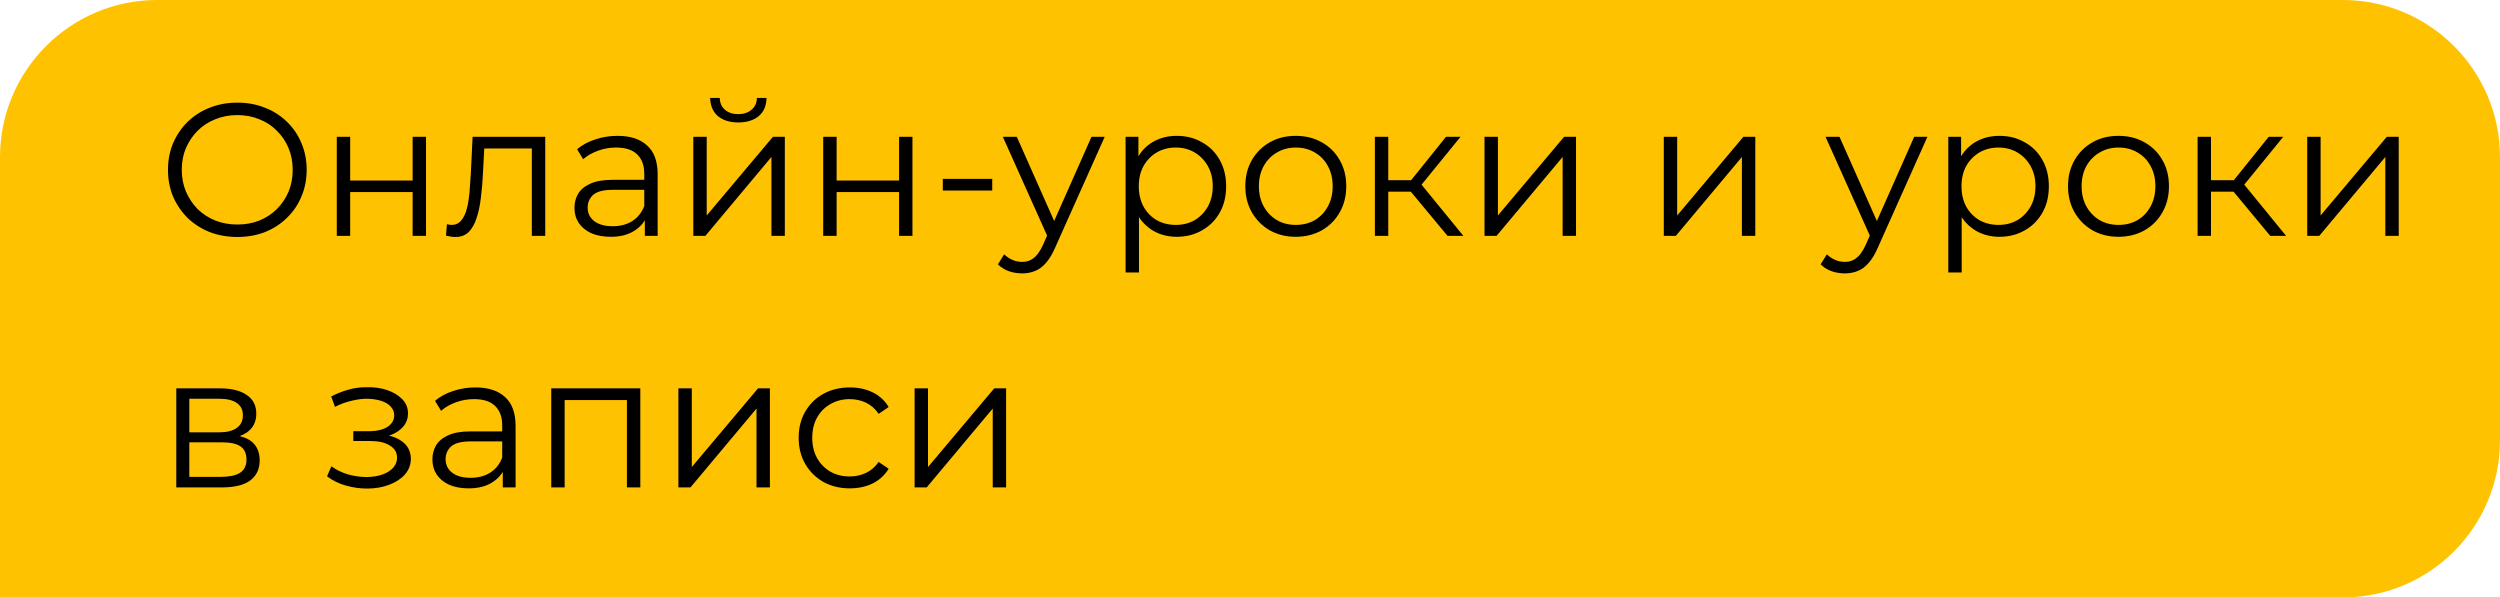 <?xml version="1.0" encoding="UTF-8"?> <svg xmlns="http://www.w3.org/2000/svg" width="159" height="38" viewBox="0 0 159 38" fill="none"> <path d="M0 10C0 4.477 4.477 0 10 0H149C154.523 0 159 4.477 159 10V28C159 33.523 154.523 38 149 38H0V10Z" fill="#FFC200"></path> <path d="M15.1 15.072C14.468 15.072 13.88 14.968 13.336 14.76C12.8 14.544 12.332 14.244 11.932 13.86C11.54 13.468 11.232 13.016 11.008 12.504C10.792 11.984 10.684 11.416 10.684 10.8C10.684 10.184 10.792 9.62 11.008 9.108C11.232 8.588 11.54 8.136 11.932 7.752C12.332 7.36 12.8 7.06 13.336 6.852C13.872 6.636 14.46 6.528 15.1 6.528C15.732 6.528 16.316 6.636 16.852 6.852C17.388 7.06 17.852 7.356 18.244 7.74C18.644 8.124 18.952 8.576 19.168 9.096C19.392 9.616 19.504 10.184 19.504 10.8C19.504 11.416 19.392 11.984 19.168 12.504C18.952 13.024 18.644 13.476 18.244 13.86C17.852 14.244 17.388 14.544 16.852 14.76C16.316 14.968 15.732 15.072 15.1 15.072ZM15.1 14.28C15.604 14.28 16.068 14.196 16.492 14.028C16.924 13.852 17.296 13.608 17.608 13.296C17.928 12.976 18.176 12.608 18.352 12.192C18.528 11.768 18.616 11.304 18.616 10.8C18.616 10.296 18.528 9.836 18.352 9.42C18.176 8.996 17.928 8.628 17.608 8.316C17.296 7.996 16.924 7.752 16.492 7.584C16.068 7.408 15.604 7.32 15.1 7.32C14.596 7.32 14.128 7.408 13.696 7.584C13.264 7.752 12.888 7.996 12.568 8.316C12.256 8.628 12.008 8.996 11.824 9.42C11.648 9.836 11.56 10.296 11.56 10.8C11.56 11.296 11.648 11.756 11.824 12.18C12.008 12.604 12.256 12.976 12.568 13.296C12.888 13.608 13.264 13.852 13.696 14.028C14.128 14.196 14.596 14.28 15.1 14.28ZM21.419 15V8.7H22.271V11.484H26.243V8.7H27.095V15H26.243V12.216H22.271V15H21.419ZM28.365 14.988L28.425 14.256C28.481 14.264 28.533 14.276 28.581 14.292C28.637 14.3 28.685 14.304 28.725 14.304C28.981 14.304 29.185 14.208 29.337 14.016C29.497 13.824 29.617 13.568 29.697 13.248C29.777 12.928 29.833 12.568 29.865 12.168C29.897 11.76 29.925 11.352 29.949 10.944L30.057 8.7H34.677V15H33.825V9.192L34.041 9.444H30.609L30.813 9.18L30.717 11.004C30.693 11.548 30.649 12.068 30.585 12.564C30.529 13.06 30.437 13.496 30.309 13.872C30.189 14.248 30.021 14.544 29.805 14.76C29.589 14.968 29.313 15.072 28.977 15.072C28.881 15.072 28.781 15.064 28.677 15.048C28.581 15.032 28.477 15.012 28.365 14.988ZM41.011 15V13.608L40.975 13.38V11.052C40.975 10.516 40.823 10.104 40.519 9.816C40.223 9.528 39.779 9.384 39.187 9.384C38.779 9.384 38.391 9.452 38.023 9.588C37.655 9.724 37.343 9.904 37.087 10.128L36.703 9.492C37.023 9.22 37.407 9.012 37.855 8.868C38.303 8.716 38.775 8.64 39.271 8.64C40.087 8.64 40.715 8.844 41.155 9.252C41.603 9.652 41.827 10.264 41.827 11.088V15H41.011ZM38.839 15.06C38.367 15.06 37.955 14.984 37.603 14.832C37.259 14.672 36.995 14.456 36.811 14.184C36.627 13.904 36.535 13.584 36.535 13.224C36.535 12.896 36.611 12.6 36.763 12.336C36.923 12.064 37.179 11.848 37.531 11.688C37.891 11.52 38.371 11.436 38.971 11.436H41.143V12.072H38.995C38.387 12.072 37.963 12.18 37.723 12.396C37.491 12.612 37.375 12.88 37.375 13.2C37.375 13.56 37.515 13.848 37.795 14.064C38.075 14.28 38.467 14.388 38.971 14.388C39.451 14.388 39.863 14.28 40.207 14.064C40.559 13.84 40.815 13.52 40.975 13.104L41.167 13.692C41.007 14.108 40.727 14.44 40.327 14.688C39.935 14.936 39.439 15.06 38.839 15.06ZM44.095 15V8.7H44.947V13.704L49.159 8.7H49.915V15H49.063V9.984L44.863 15H44.095ZM46.951 7.788C46.423 7.788 45.995 7.656 45.667 7.392C45.347 7.12 45.179 6.732 45.163 6.228H45.775C45.783 6.548 45.895 6.8 46.111 6.984C46.327 7.168 46.607 7.26 46.951 7.26C47.295 7.26 47.575 7.168 47.791 6.984C48.015 6.8 48.131 6.548 48.139 6.228H48.751C48.743 6.732 48.575 7.12 48.247 7.392C47.919 7.656 47.487 7.788 46.951 7.788ZM52.356 15V8.7H53.209V11.484H57.181V8.7H58.032V15H57.181V12.216H53.209V15H52.356ZM59.962 12.12V11.376H63.106V12.12H59.962ZM65.004 17.388C64.708 17.388 64.424 17.34 64.152 17.244C63.888 17.148 63.66 17.004 63.468 16.812L63.864 16.176C64.024 16.328 64.196 16.444 64.38 16.524C64.572 16.612 64.784 16.656 65.016 16.656C65.296 16.656 65.536 16.576 65.736 16.416C65.944 16.264 66.14 15.992 66.324 15.6L66.732 14.676L66.828 14.544L69.42 8.7H70.26L67.104 15.756C66.928 16.164 66.732 16.488 66.516 16.728C66.308 16.968 66.08 17.136 65.832 17.232C65.584 17.336 65.308 17.388 65.004 17.388ZM66.684 15.18L63.78 8.7H64.668L67.236 14.484L66.684 15.18ZM74.839 15.06C74.295 15.06 73.803 14.936 73.363 14.688C72.923 14.432 72.571 14.068 72.307 13.596C72.051 13.116 71.923 12.532 71.923 11.844C71.923 11.156 72.051 10.576 72.307 10.104C72.563 9.624 72.911 9.26 73.351 9.012C73.791 8.764 74.287 8.64 74.839 8.64C75.439 8.64 75.975 8.776 76.447 9.048C76.927 9.312 77.303 9.688 77.575 10.176C77.847 10.656 77.983 11.212 77.983 11.844C77.983 12.484 77.847 13.044 77.575 13.524C77.303 14.004 76.927 14.38 76.447 14.652C75.975 14.924 75.439 15.06 74.839 15.06ZM71.587 17.328V8.7H72.403V10.596L72.319 11.856L72.439 13.128V17.328H71.587ZM74.779 14.304C75.227 14.304 75.627 14.204 75.979 14.004C76.331 13.796 76.611 13.508 76.819 13.14C77.027 12.764 77.131 12.332 77.131 11.844C77.131 11.356 77.027 10.928 76.819 10.56C76.611 10.192 76.331 9.904 75.979 9.696C75.627 9.488 75.227 9.384 74.779 9.384C74.331 9.384 73.927 9.488 73.567 9.696C73.215 9.904 72.935 10.192 72.727 10.56C72.527 10.928 72.427 11.356 72.427 11.844C72.427 12.332 72.527 12.764 72.727 13.14C72.935 13.508 73.215 13.796 73.567 14.004C73.927 14.204 74.331 14.304 74.779 14.304ZM82.406 15.06C81.798 15.06 81.25 14.924 80.762 14.652C80.282 14.372 79.902 13.992 79.622 13.512C79.342 13.024 79.202 12.468 79.202 11.844C79.202 11.212 79.342 10.656 79.622 10.176C79.902 9.696 80.282 9.32 80.762 9.048C81.242 8.776 81.79 8.64 82.406 8.64C83.03 8.64 83.582 8.776 84.062 9.048C84.55 9.32 84.93 9.696 85.202 10.176C85.482 10.656 85.622 11.212 85.622 11.844C85.622 12.468 85.482 13.024 85.202 13.512C84.93 13.992 84.55 14.372 84.062 14.652C83.574 14.924 83.022 15.06 82.406 15.06ZM82.406 14.304C82.862 14.304 83.266 14.204 83.618 14.004C83.97 13.796 84.246 13.508 84.446 13.14C84.654 12.764 84.758 12.332 84.758 11.844C84.758 11.348 84.654 10.916 84.446 10.548C84.246 10.18 83.97 9.896 83.618 9.696C83.266 9.488 82.866 9.384 82.418 9.384C81.97 9.384 81.57 9.488 81.218 9.696C80.866 9.896 80.586 10.18 80.378 10.548C80.17 10.916 80.066 11.348 80.066 11.844C80.066 12.332 80.17 12.764 80.378 13.14C80.586 13.508 80.866 13.796 81.218 14.004C81.57 14.204 81.966 14.304 82.406 14.304ZM92.062 15L89.471 11.88L90.178 11.46L93.07 15H92.062ZM87.442 15V8.7H88.294V15H87.442ZM88.031 12.192V11.46H90.058V12.192H88.031ZM90.251 11.94L89.459 11.82L91.966 8.7H92.891L90.251 11.94ZM94.415 15V8.7H95.267V13.704L99.479 8.7H100.235V15H99.383V9.984L95.183 15H94.415ZM105.817 15V8.7H106.669V13.704L110.881 8.7H111.637V15H110.785V9.984L106.585 15H105.817ZM117.328 17.388C117.032 17.388 116.748 17.34 116.476 17.244C116.212 17.148 115.984 17.004 115.792 16.812L116.188 16.176C116.348 16.328 116.52 16.444 116.704 16.524C116.896 16.612 117.108 16.656 117.34 16.656C117.62 16.656 117.86 16.576 118.06 16.416C118.268 16.264 118.464 15.992 118.648 15.6L119.056 14.676L119.152 14.544L121.744 8.7H122.584L119.428 15.756C119.252 16.164 119.056 16.488 118.84 16.728C118.632 16.968 118.404 17.136 118.156 17.232C117.908 17.336 117.632 17.388 117.328 17.388ZM119.008 15.18L116.104 8.7H116.992L119.56 14.484L119.008 15.18ZM127.163 15.06C126.619 15.06 126.127 14.936 125.687 14.688C125.247 14.432 124.895 14.068 124.631 13.596C124.375 13.116 124.247 12.532 124.247 11.844C124.247 11.156 124.375 10.576 124.631 10.104C124.887 9.624 125.235 9.26 125.675 9.012C126.115 8.764 126.611 8.64 127.163 8.64C127.763 8.64 128.299 8.776 128.771 9.048C129.251 9.312 129.627 9.688 129.899 10.176C130.171 10.656 130.307 11.212 130.307 11.844C130.307 12.484 130.171 13.044 129.899 13.524C129.627 14.004 129.251 14.38 128.771 14.652C128.299 14.924 127.763 15.06 127.163 15.06ZM123.911 17.328V8.7H124.727V10.596L124.643 11.856L124.763 13.128V17.328H123.911ZM127.103 14.304C127.551 14.304 127.951 14.204 128.303 14.004C128.655 13.796 128.935 13.508 129.143 13.14C129.351 12.764 129.455 12.332 129.455 11.844C129.455 11.356 129.351 10.928 129.143 10.56C128.935 10.192 128.655 9.904 128.303 9.696C127.951 9.488 127.551 9.384 127.103 9.384C126.655 9.384 126.251 9.488 125.891 9.696C125.539 9.904 125.259 10.192 125.051 10.56C124.851 10.928 124.751 11.356 124.751 11.844C124.751 12.332 124.851 12.764 125.051 13.14C125.259 13.508 125.539 13.796 125.891 14.004C126.251 14.204 126.655 14.304 127.103 14.304ZM134.73 15.06C134.122 15.06 133.574 14.924 133.086 14.652C132.606 14.372 132.226 13.992 131.946 13.512C131.666 13.024 131.526 12.468 131.526 11.844C131.526 11.212 131.666 10.656 131.946 10.176C132.226 9.696 132.606 9.32 133.086 9.048C133.566 8.776 134.114 8.64 134.73 8.64C135.354 8.64 135.906 8.776 136.386 9.048C136.874 9.32 137.254 9.696 137.526 10.176C137.806 10.656 137.946 11.212 137.946 11.844C137.946 12.468 137.806 13.024 137.526 13.512C137.254 13.992 136.874 14.372 136.386 14.652C135.898 14.924 135.346 15.06 134.73 15.06ZM134.73 14.304C135.186 14.304 135.59 14.204 135.942 14.004C136.294 13.796 136.57 13.508 136.77 13.14C136.978 12.764 137.082 12.332 137.082 11.844C137.082 11.348 136.978 10.916 136.77 10.548C136.57 10.18 136.294 9.896 135.942 9.696C135.59 9.488 135.19 9.384 134.742 9.384C134.294 9.384 133.894 9.488 133.542 9.696C133.19 9.896 132.91 10.18 132.702 10.548C132.494 10.916 132.39 11.348 132.39 11.844C132.39 12.332 132.494 12.764 132.702 13.14C132.91 13.508 133.19 13.796 133.542 14.004C133.894 14.204 134.29 14.304 134.73 14.304ZM144.387 15L141.795 11.88L142.503 11.46L145.395 15H144.387ZM139.767 15V8.7H140.619V15H139.767ZM140.355 12.192V11.46H142.383V12.192H140.355ZM142.575 11.94L141.783 11.82L144.291 8.7H145.215L142.575 11.94ZM146.739 15V8.7H147.591V13.704L151.803 8.7H152.559V15H151.707V9.984L147.507 15H146.739ZM11.212 31V24.7H13.996C14.708 24.7 15.268 24.836 15.676 25.108C16.092 25.38 16.3 25.78 16.3 26.308C16.3 26.82 16.104 27.216 15.712 27.496C15.32 27.768 14.804 27.904 14.164 27.904L14.332 27.652C15.084 27.652 15.636 27.792 15.988 28.072C16.34 28.352 16.516 28.756 16.516 29.284C16.516 29.828 16.316 30.252 15.916 30.556C15.524 30.852 14.912 31 14.08 31H11.212ZM12.04 30.328H14.044C14.58 30.328 14.984 30.244 15.256 30.076C15.536 29.9 15.676 29.62 15.676 29.236C15.676 28.852 15.552 28.572 15.304 28.396C15.056 28.22 14.664 28.132 14.128 28.132H12.04V30.328ZM12.04 27.496H13.936C14.424 27.496 14.796 27.404 15.052 27.22C15.316 27.036 15.448 26.768 15.448 26.416C15.448 26.064 15.316 25.8 15.052 25.624C14.796 25.448 14.424 25.36 13.936 25.36H12.04V27.496ZM23.345 31.072C23.865 31.072 24.333 30.992 24.749 30.832C25.173 30.672 25.509 30.452 25.757 30.172C26.005 29.884 26.129 29.552 26.129 29.176C26.129 28.696 25.925 28.316 25.517 28.036C25.117 27.756 24.557 27.616 23.837 27.616L23.801 27.844C24.209 27.844 24.573 27.78 24.893 27.652C25.213 27.524 25.469 27.344 25.661 27.112C25.853 26.88 25.949 26.608 25.949 26.296C25.949 25.944 25.829 25.644 25.589 25.396C25.349 25.14 25.025 24.944 24.617 24.808C24.217 24.672 23.765 24.612 23.261 24.628C22.893 24.628 22.525 24.68 22.157 24.784C21.797 24.88 21.433 25.024 21.065 25.216L21.305 25.876C21.633 25.708 21.965 25.584 22.301 25.504C22.637 25.416 22.961 25.368 23.273 25.36C23.617 25.36 23.925 25.4 24.197 25.48C24.469 25.56 24.681 25.68 24.833 25.84C24.993 26 25.073 26.192 25.073 26.416C25.073 26.624 25.005 26.804 24.869 26.956C24.741 27.108 24.557 27.224 24.317 27.304C24.077 27.384 23.801 27.424 23.489 27.424H22.469V28.048H23.549C24.077 28.048 24.493 28.144 24.797 28.336C25.101 28.52 25.253 28.78 25.253 29.116C25.253 29.348 25.173 29.556 25.013 29.74C24.853 29.924 24.629 30.068 24.341 30.172C24.053 30.276 23.713 30.332 23.321 30.34C22.929 30.34 22.533 30.284 22.133 30.172C21.733 30.052 21.381 29.88 21.077 29.656L20.801 30.292C21.145 30.556 21.541 30.752 21.989 30.88C22.437 31.008 22.889 31.072 23.345 31.072ZM31.976 31V29.608L31.94 29.38V27.052C31.94 26.516 31.788 26.104 31.484 25.816C31.188 25.528 30.744 25.384 30.152 25.384C29.744 25.384 29.356 25.452 28.988 25.588C28.62 25.724 28.308 25.904 28.052 26.128L27.668 25.492C27.988 25.22 28.372 25.012 28.82 24.868C29.268 24.716 29.74 24.64 30.236 24.64C31.052 24.64 31.68 24.844 32.12 25.252C32.568 25.652 32.792 26.264 32.792 27.088V31H31.976ZM29.804 31.06C29.332 31.06 28.92 30.984 28.568 30.832C28.224 30.672 27.96 30.456 27.776 30.184C27.592 29.904 27.5 29.584 27.5 29.224C27.5 28.896 27.576 28.6 27.728 28.336C27.888 28.064 28.144 27.848 28.496 27.688C28.856 27.52 29.336 27.436 29.936 27.436H32.108V28.072H29.96C29.352 28.072 28.928 28.18 28.688 28.396C28.456 28.612 28.34 28.88 28.34 29.2C28.34 29.56 28.48 29.848 28.76 30.064C29.04 30.28 29.432 30.388 29.936 30.388C30.416 30.388 30.828 30.28 31.172 30.064C31.524 29.84 31.78 29.52 31.94 29.104L32.132 29.692C31.972 30.108 31.692 30.44 31.292 30.688C30.9 30.936 30.404 31.06 29.804 31.06ZM35.06 31V24.7H40.724V31H39.872V25.216L40.088 25.444H35.696L35.912 25.216V31H35.06ZM43.146 31V24.7H43.998V29.704L48.21 24.7H48.966V31H48.114V25.984L43.914 31H43.146ZM54.047 31.06C53.423 31.06 52.863 30.924 52.367 30.652C51.879 30.372 51.495 29.992 51.215 29.512C50.935 29.024 50.795 28.468 50.795 27.844C50.795 27.212 50.935 26.656 51.215 26.176C51.495 25.696 51.879 25.32 52.367 25.048C52.863 24.776 53.423 24.64 54.047 24.64C54.583 24.64 55.067 24.744 55.499 24.952C55.931 25.16 56.271 25.472 56.519 25.888L55.883 26.32C55.667 26 55.399 25.764 55.079 25.612C54.759 25.46 54.411 25.384 54.035 25.384C53.587 25.384 53.183 25.488 52.823 25.696C52.463 25.896 52.179 26.18 51.971 26.548C51.763 26.916 51.659 27.348 51.659 27.844C51.659 28.34 51.763 28.772 51.971 29.14C52.179 29.508 52.463 29.796 52.823 30.004C53.183 30.204 53.587 30.304 54.035 30.304C54.411 30.304 54.759 30.228 55.079 30.076C55.399 29.924 55.667 29.692 55.883 29.38L56.519 29.812C56.271 30.22 55.931 30.532 55.499 30.748C55.067 30.956 54.583 31.06 54.047 31.06ZM58.169 31V24.7H59.021V29.704L63.233 24.7H63.989V31H63.137V25.984L58.937 31H58.169Z" fill="black"></path> </svg> 